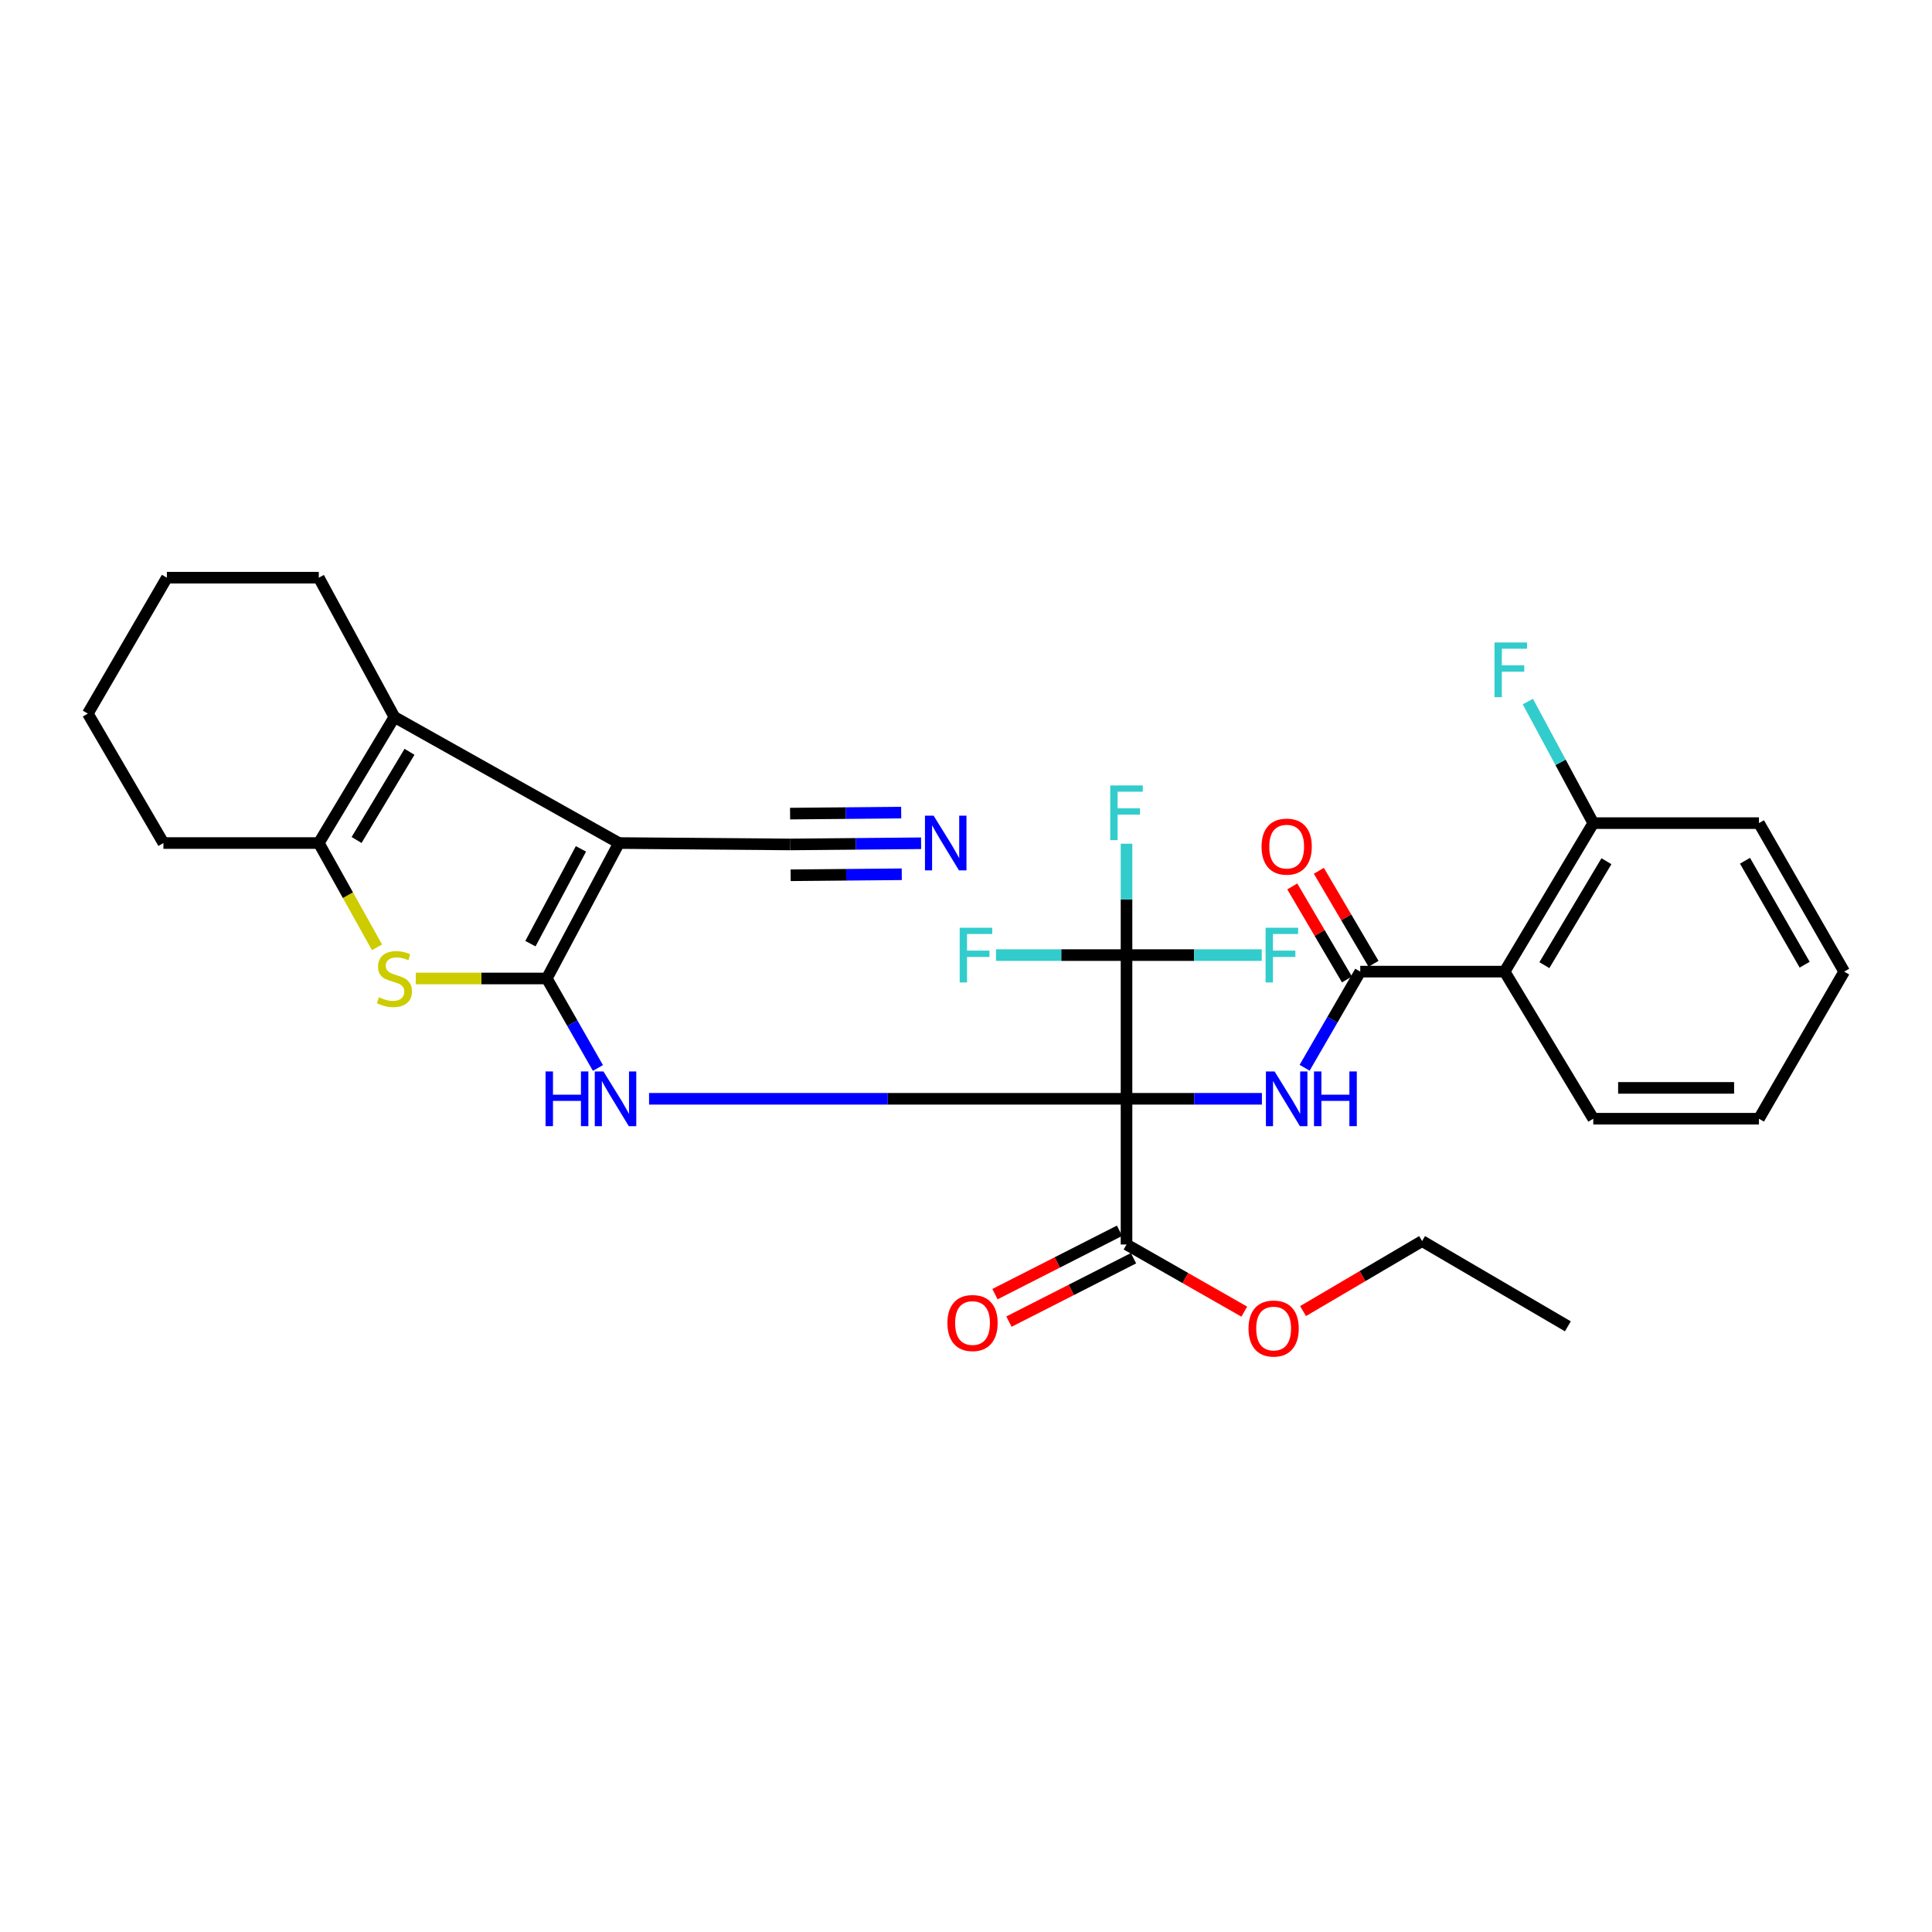 <?xml version='1.0' encoding='iso-8859-1'?>
<svg version='1.1' baseProfile='full'
              xmlns='http://www.w3.org/2000/svg'
                      xmlns:rdkit='http://www.rdkit.org/xml'
                      xmlns:xlink='http://www.w3.org/1999/xlink'
                  xml:space='preserve'
width='1000px' height='1000px' viewBox='0 0 1000 1000'>
<!-- END OF HEADER -->
<rect style='opacity:1.0;fill:#FFFFFF;stroke:none' width='1000' height='1000' x='0' y='0'> </rect>
<path class='bond-2' d='M 583.086,568.735 L 459.518,568.735' style='fill:none;fill-rule:evenodd;stroke:#000000;stroke-width:6px;stroke-linecap:butt;stroke-linejoin:miter;stroke-opacity:1' />
<path class='bond-2' d='M 459.518,568.735 L 335.949,568.735' style='fill:none;fill-rule:evenodd;stroke:#0000FF;stroke-width:6px;stroke-linecap:butt;stroke-linejoin:miter;stroke-opacity:1' />
<path class='bond-3' d='M 583.086,568.735 L 618.126,568.735' style='fill:none;fill-rule:evenodd;stroke:#000000;stroke-width:6px;stroke-linecap:butt;stroke-linejoin:miter;stroke-opacity:1' />
<path class='bond-3' d='M 618.126,568.735 L 653.165,568.735' style='fill:none;fill-rule:evenodd;stroke:#0000FF;stroke-width:6px;stroke-linecap:butt;stroke-linejoin:miter;stroke-opacity:1' />
<path class='bond-6' d='M 583.086,568.735 L 583.086,494.355' style='fill:none;fill-rule:evenodd;stroke:#000000;stroke-width:6px;stroke-linecap:butt;stroke-linejoin:miter;stroke-opacity:1' />
<path class='bond-10' d='M 583.086,568.735 L 583.086,644.144' style='fill:none;fill-rule:evenodd;stroke:#000000;stroke-width:6px;stroke-linecap:butt;stroke-linejoin:miter;stroke-opacity:1' />
<path class='bond-0' d='M 283.029,506.456 L 296.257,529.619' style='fill:none;fill-rule:evenodd;stroke:#000000;stroke-width:6px;stroke-linecap:butt;stroke-linejoin:miter;stroke-opacity:1' />
<path class='bond-0' d='M 296.257,529.619 L 309.486,552.782' style='fill:none;fill-rule:evenodd;stroke:#0000FF;stroke-width:6px;stroke-linecap:butt;stroke-linejoin:miter;stroke-opacity:1' />
<path class='bond-1' d='M 283.029,506.456 L 320.379,436.357' style='fill:none;fill-rule:evenodd;stroke:#000000;stroke-width:6px;stroke-linecap:butt;stroke-linejoin:miter;stroke-opacity:1' />
<path class='bond-1' d='M 274.548,488.437 L 300.693,439.368' style='fill:none;fill-rule:evenodd;stroke:#000000;stroke-width:6px;stroke-linecap:butt;stroke-linejoin:miter;stroke-opacity:1' />
<path class='bond-4' d='M 283.029,506.456 L 249.113,506.456' style='fill:none;fill-rule:evenodd;stroke:#000000;stroke-width:6px;stroke-linecap:butt;stroke-linejoin:miter;stroke-opacity:1' />
<path class='bond-4' d='M 249.113,506.456 L 215.197,506.456' style='fill:none;fill-rule:evenodd;stroke:#CCCC00;stroke-width:6px;stroke-linecap:butt;stroke-linejoin:miter;stroke-opacity:1' />
<path class='bond-5' d='M 320.379,436.357 L 204.145,371.135' style='fill:none;fill-rule:evenodd;stroke:#000000;stroke-width:6px;stroke-linecap:butt;stroke-linejoin:miter;stroke-opacity:1' />
<path class='bond-11' d='M 320.379,436.357 L 409.094,437.084' style='fill:none;fill-rule:evenodd;stroke:#000000;stroke-width:6px;stroke-linecap:butt;stroke-linejoin:miter;stroke-opacity:1' />
<path class='bond-7' d='M 675.27,552.674 L 689.667,527.792' style='fill:none;fill-rule:evenodd;stroke:#0000FF;stroke-width:6px;stroke-linecap:butt;stroke-linejoin:miter;stroke-opacity:1' />
<path class='bond-7' d='M 689.667,527.792 L 704.063,502.91' style='fill:none;fill-rule:evenodd;stroke:#000000;stroke-width:6px;stroke-linecap:butt;stroke-linejoin:miter;stroke-opacity:1' />
<path class='bond-8' d='M 195.142,490.329 L 180.077,463.343' style='fill:none;fill-rule:evenodd;stroke:#CCCC00;stroke-width:6px;stroke-linecap:butt;stroke-linejoin:miter;stroke-opacity:1' />
<path class='bond-8' d='M 180.077,463.343 L 165.013,436.357' style='fill:none;fill-rule:evenodd;stroke:#000000;stroke-width:6px;stroke-linecap:butt;stroke-linejoin:miter;stroke-opacity:1' />
<path class='bond-21' d='M 204.145,371.135 L 165.013,299.015' style='fill:none;fill-rule:evenodd;stroke:#000000;stroke-width:6px;stroke-linecap:butt;stroke-linejoin:miter;stroke-opacity:1' />
<path class='bond-31' d='M 204.145,371.135 L 165.013,436.357' style='fill:none;fill-rule:evenodd;stroke:#000000;stroke-width:6px;stroke-linecap:butt;stroke-linejoin:miter;stroke-opacity:1' />
<path class='bond-31' d='M 211.959,389.128 L 184.566,434.784' style='fill:none;fill-rule:evenodd;stroke:#000000;stroke-width:6px;stroke-linecap:butt;stroke-linejoin:miter;stroke-opacity:1' />
<path class='bond-16' d='M 583.086,494.355 L 549.307,494.355' style='fill:none;fill-rule:evenodd;stroke:#000000;stroke-width:6px;stroke-linecap:butt;stroke-linejoin:miter;stroke-opacity:1' />
<path class='bond-16' d='M 549.307,494.355 L 515.528,494.355' style='fill:none;fill-rule:evenodd;stroke:#33CCCC;stroke-width:6px;stroke-linecap:butt;stroke-linejoin:miter;stroke-opacity:1' />
<path class='bond-17' d='M 583.086,494.355 L 583.086,465.529' style='fill:none;fill-rule:evenodd;stroke:#000000;stroke-width:6px;stroke-linecap:butt;stroke-linejoin:miter;stroke-opacity:1' />
<path class='bond-17' d='M 583.086,465.529 L 583.086,436.703' style='fill:none;fill-rule:evenodd;stroke:#33CCCC;stroke-width:6px;stroke-linecap:butt;stroke-linejoin:miter;stroke-opacity:1' />
<path class='bond-18' d='M 583.086,494.355 L 618.076,494.355' style='fill:none;fill-rule:evenodd;stroke:#000000;stroke-width:6px;stroke-linecap:butt;stroke-linejoin:miter;stroke-opacity:1' />
<path class='bond-18' d='M 618.076,494.355 L 653.065,494.355' style='fill:none;fill-rule:evenodd;stroke:#33CCCC;stroke-width:6px;stroke-linecap:butt;stroke-linejoin:miter;stroke-opacity:1' />
<path class='bond-9' d='M 704.063,502.91 L 778.781,502.91' style='fill:none;fill-rule:evenodd;stroke:#000000;stroke-width:6px;stroke-linecap:butt;stroke-linejoin:miter;stroke-opacity:1' />
<path class='bond-14' d='M 710.941,498.866 L 696.79,474.796' style='fill:none;fill-rule:evenodd;stroke:#000000;stroke-width:6px;stroke-linecap:butt;stroke-linejoin:miter;stroke-opacity:1' />
<path class='bond-14' d='M 696.79,474.796 L 682.638,450.725' style='fill:none;fill-rule:evenodd;stroke:#FF0000;stroke-width:6px;stroke-linecap:butt;stroke-linejoin:miter;stroke-opacity:1' />
<path class='bond-14' d='M 697.185,506.954 L 683.033,482.883' style='fill:none;fill-rule:evenodd;stroke:#000000;stroke-width:6px;stroke-linecap:butt;stroke-linejoin:miter;stroke-opacity:1' />
<path class='bond-14' d='M 683.033,482.883 L 668.882,458.813' style='fill:none;fill-rule:evenodd;stroke:#FF0000;stroke-width:6px;stroke-linecap:butt;stroke-linejoin:miter;stroke-opacity:1' />
<path class='bond-22' d='M 165.013,436.357 L 84.586,436.357' style='fill:none;fill-rule:evenodd;stroke:#000000;stroke-width:6px;stroke-linecap:butt;stroke-linejoin:miter;stroke-opacity:1' />
<path class='bond-13' d='M 778.781,502.91 L 824.677,426.047' style='fill:none;fill-rule:evenodd;stroke:#000000;stroke-width:6px;stroke-linecap:butt;stroke-linejoin:miter;stroke-opacity:1' />
<path class='bond-13' d='M 799.366,499.562 L 831.493,445.758' style='fill:none;fill-rule:evenodd;stroke:#000000;stroke-width:6px;stroke-linecap:butt;stroke-linejoin:miter;stroke-opacity:1' />
<path class='bond-23' d='M 778.781,502.91 L 824.677,579.046' style='fill:none;fill-rule:evenodd;stroke:#000000;stroke-width:6px;stroke-linecap:butt;stroke-linejoin:miter;stroke-opacity:1' />
<path class='bond-15' d='M 579.467,637.033 L 547.231,653.44' style='fill:none;fill-rule:evenodd;stroke:#000000;stroke-width:6px;stroke-linecap:butt;stroke-linejoin:miter;stroke-opacity:1' />
<path class='bond-15' d='M 547.231,653.44 L 514.995,669.847' style='fill:none;fill-rule:evenodd;stroke:#FF0000;stroke-width:6px;stroke-linecap:butt;stroke-linejoin:miter;stroke-opacity:1' />
<path class='bond-15' d='M 586.705,651.255 L 554.469,667.662' style='fill:none;fill-rule:evenodd;stroke:#000000;stroke-width:6px;stroke-linecap:butt;stroke-linejoin:miter;stroke-opacity:1' />
<path class='bond-15' d='M 554.469,667.662 L 522.233,684.069' style='fill:none;fill-rule:evenodd;stroke:#FF0000;stroke-width:6px;stroke-linecap:butt;stroke-linejoin:miter;stroke-opacity:1' />
<path class='bond-19' d='M 583.086,644.144 L 613.563,661.524' style='fill:none;fill-rule:evenodd;stroke:#000000;stroke-width:6px;stroke-linecap:butt;stroke-linejoin:miter;stroke-opacity:1' />
<path class='bond-19' d='M 613.563,661.524 L 644.04,678.904' style='fill:none;fill-rule:evenodd;stroke:#FF0000;stroke-width:6px;stroke-linecap:butt;stroke-linejoin:miter;stroke-opacity:1' />
<path class='bond-12' d='M 409.094,437.084 L 442.924,436.779' style='fill:none;fill-rule:evenodd;stroke:#000000;stroke-width:6px;stroke-linecap:butt;stroke-linejoin:miter;stroke-opacity:1' />
<path class='bond-12' d='M 442.924,436.779 L 476.753,436.473' style='fill:none;fill-rule:evenodd;stroke:#0000FF;stroke-width:6px;stroke-linecap:butt;stroke-linejoin:miter;stroke-opacity:1' />
<path class='bond-12' d='M 409.239,453.041 L 437.994,452.781' style='fill:none;fill-rule:evenodd;stroke:#000000;stroke-width:6px;stroke-linecap:butt;stroke-linejoin:miter;stroke-opacity:1' />
<path class='bond-12' d='M 437.994,452.781 L 466.749,452.522' style='fill:none;fill-rule:evenodd;stroke:#0000FF;stroke-width:6px;stroke-linecap:butt;stroke-linejoin:miter;stroke-opacity:1' />
<path class='bond-12' d='M 408.95,421.127 L 437.705,420.867' style='fill:none;fill-rule:evenodd;stroke:#000000;stroke-width:6px;stroke-linecap:butt;stroke-linejoin:miter;stroke-opacity:1' />
<path class='bond-12' d='M 437.705,420.867 L 466.46,420.607' style='fill:none;fill-rule:evenodd;stroke:#0000FF;stroke-width:6px;stroke-linecap:butt;stroke-linejoin:miter;stroke-opacity:1' />
<path class='bond-20' d='M 824.677,426.047 L 807.741,394.581' style='fill:none;fill-rule:evenodd;stroke:#000000;stroke-width:6px;stroke-linecap:butt;stroke-linejoin:miter;stroke-opacity:1' />
<path class='bond-20' d='M 807.741,394.581 L 790.806,363.115' style='fill:none;fill-rule:evenodd;stroke:#33CCCC;stroke-width:6px;stroke-linecap:butt;stroke-linejoin:miter;stroke-opacity:1' />
<path class='bond-24' d='M 824.677,426.047 L 910.431,426.047' style='fill:none;fill-rule:evenodd;stroke:#000000;stroke-width:6px;stroke-linecap:butt;stroke-linejoin:miter;stroke-opacity:1' />
<path class='bond-25' d='M 674.46,678.612 L 705.268,660.496' style='fill:none;fill-rule:evenodd;stroke:#FF0000;stroke-width:6px;stroke-linecap:butt;stroke-linejoin:miter;stroke-opacity:1' />
<path class='bond-25' d='M 705.268,660.496 L 736.076,642.38' style='fill:none;fill-rule:evenodd;stroke:#000000;stroke-width:6px;stroke-linecap:butt;stroke-linejoin:miter;stroke-opacity:1' />
<path class='bond-26' d='M 165.013,299.015 L 86.377,299.015' style='fill:none;fill-rule:evenodd;stroke:#000000;stroke-width:6px;stroke-linecap:butt;stroke-linejoin:miter;stroke-opacity:1' />
<path class='bond-27' d='M 84.586,436.357 L 45.455,369.353' style='fill:none;fill-rule:evenodd;stroke:#000000;stroke-width:6px;stroke-linecap:butt;stroke-linejoin:miter;stroke-opacity:1' />
<path class='bond-28' d='M 824.677,579.046 L 910.431,579.046' style='fill:none;fill-rule:evenodd;stroke:#000000;stroke-width:6px;stroke-linecap:butt;stroke-linejoin:miter;stroke-opacity:1' />
<path class='bond-28' d='M 837.54,563.088 L 897.568,563.088' style='fill:none;fill-rule:evenodd;stroke:#000000;stroke-width:6px;stroke-linecap:butt;stroke-linejoin:miter;stroke-opacity:1' />
<path class='bond-32' d='M 910.431,426.047 L 954.545,502.91' style='fill:none;fill-rule:evenodd;stroke:#000000;stroke-width:6px;stroke-linecap:butt;stroke-linejoin:miter;stroke-opacity:1' />
<path class='bond-32' d='M 903.208,445.52 L 934.088,499.324' style='fill:none;fill-rule:evenodd;stroke:#000000;stroke-width:6px;stroke-linecap:butt;stroke-linejoin:miter;stroke-opacity:1' />
<path class='bond-29' d='M 736.076,642.38 L 811.52,686.503' style='fill:none;fill-rule:evenodd;stroke:#000000;stroke-width:6px;stroke-linecap:butt;stroke-linejoin:miter;stroke-opacity:1' />
<path class='bond-33' d='M 86.377,299.015 L 45.455,369.353' style='fill:none;fill-rule:evenodd;stroke:#000000;stroke-width:6px;stroke-linecap:butt;stroke-linejoin:miter;stroke-opacity:1' />
<path class='bond-30' d='M 910.431,579.046 L 954.545,502.91' style='fill:none;fill-rule:evenodd;stroke:#000000;stroke-width:6px;stroke-linecap:butt;stroke-linejoin:miter;stroke-opacity:1' />
<path  class='atom-3' d='M 282.377 554.575
L 286.217 554.575
L 286.217 566.615
L 300.697 566.615
L 300.697 554.575
L 304.537 554.575
L 304.537 582.895
L 300.697 582.895
L 300.697 569.815
L 286.217 569.815
L 286.217 582.895
L 282.377 582.895
L 282.377 554.575
' fill='#0000FF'/>
<path  class='atom-3' d='M 312.337 554.575
L 321.617 569.575
Q 322.537 571.055, 324.017 573.735
Q 325.497 576.415, 325.577 576.575
L 325.577 554.575
L 329.337 554.575
L 329.337 582.895
L 325.457 582.895
L 315.497 566.495
Q 314.337 564.575, 313.097 562.375
Q 311.897 560.175, 311.537 559.495
L 311.537 582.895
L 307.857 582.895
L 307.857 554.575
L 312.337 554.575
' fill='#0000FF'/>
<path  class='atom-4' d='M 659.718 554.575
L 668.998 569.575
Q 669.918 571.055, 671.398 573.735
Q 672.878 576.415, 672.958 576.575
L 672.958 554.575
L 676.718 554.575
L 676.718 582.895
L 672.838 582.895
L 662.878 566.495
Q 661.718 564.575, 660.478 562.375
Q 659.278 560.175, 658.918 559.495
L 658.918 582.895
L 655.238 582.895
L 655.238 554.575
L 659.718 554.575
' fill='#0000FF'/>
<path  class='atom-4' d='M 680.118 554.575
L 683.958 554.575
L 683.958 566.615
L 698.438 566.615
L 698.438 554.575
L 702.278 554.575
L 702.278 582.895
L 698.438 582.895
L 698.438 569.815
L 683.958 569.815
L 683.958 582.895
L 680.118 582.895
L 680.118 554.575
' fill='#0000FF'/>
<path  class='atom-5' d='M 196.145 516.176
Q 196.465 516.296, 197.785 516.856
Q 199.105 517.416, 200.545 517.776
Q 202.025 518.096, 203.465 518.096
Q 206.145 518.096, 207.705 516.816
Q 209.265 515.496, 209.265 513.216
Q 209.265 511.656, 208.465 510.696
Q 207.705 509.736, 206.505 509.216
Q 205.305 508.696, 203.305 508.096
Q 200.785 507.336, 199.265 506.616
Q 197.785 505.896, 196.705 504.376
Q 195.665 502.856, 195.665 500.296
Q 195.665 496.736, 198.065 494.536
Q 200.505 492.336, 205.305 492.336
Q 208.585 492.336, 212.305 493.896
L 211.385 496.976
Q 207.985 495.576, 205.425 495.576
Q 202.665 495.576, 201.145 496.736
Q 199.625 497.856, 199.665 499.816
Q 199.665 501.336, 200.425 502.256
Q 201.225 503.176, 202.345 503.696
Q 203.505 504.216, 205.425 504.816
Q 207.985 505.616, 209.505 506.416
Q 211.025 507.216, 212.105 508.856
Q 213.225 510.456, 213.225 513.216
Q 213.225 517.136, 210.585 519.256
Q 207.985 521.336, 203.625 521.336
Q 201.105 521.336, 199.185 520.776
Q 197.305 520.256, 195.065 519.336
L 196.145 516.176
' fill='#CCCC00'/>
<path  class='atom-13' d='M 483.243 422.197
L 492.523 437.197
Q 493.443 438.677, 494.923 441.357
Q 496.403 444.037, 496.483 444.197
L 496.483 422.197
L 500.243 422.197
L 500.243 450.517
L 496.363 450.517
L 486.403 434.117
Q 485.243 432.197, 484.003 429.997
Q 482.803 427.797, 482.443 427.117
L 482.443 450.517
L 478.763 450.517
L 478.763 422.197
L 483.243 422.197
' fill='#0000FF'/>
<path  class='atom-15' d='M 652.978 438.211
Q 652.978 431.411, 656.338 427.611
Q 659.698 423.811, 665.978 423.811
Q 672.258 423.811, 675.618 427.611
Q 678.978 431.411, 678.978 438.211
Q 678.978 445.091, 675.578 449.011
Q 672.178 452.891, 665.978 452.891
Q 659.738 452.891, 656.338 449.011
Q 652.978 445.131, 652.978 438.211
M 665.978 449.691
Q 670.298 449.691, 672.618 446.811
Q 674.978 443.891, 674.978 438.211
Q 674.978 432.651, 672.618 429.851
Q 670.298 427.011, 665.978 427.011
Q 661.658 427.011, 659.298 429.811
Q 656.978 432.611, 656.978 438.211
Q 656.978 443.931, 659.298 446.811
Q 661.658 449.691, 665.978 449.691
' fill='#FF0000'/>
<path  class='atom-16' d='M 490.378 684.792
Q 490.378 677.992, 493.738 674.192
Q 497.098 670.392, 503.378 670.392
Q 509.658 670.392, 513.018 674.192
Q 516.378 677.992, 516.378 684.792
Q 516.378 691.672, 512.978 695.592
Q 509.578 699.472, 503.378 699.472
Q 497.138 699.472, 493.738 695.592
Q 490.378 691.712, 490.378 684.792
M 503.378 696.272
Q 507.698 696.272, 510.018 693.392
Q 512.378 690.472, 512.378 684.792
Q 512.378 679.232, 510.018 676.432
Q 507.698 673.592, 503.378 673.592
Q 499.058 673.592, 496.698 676.392
Q 494.378 679.192, 494.378 684.792
Q 494.378 690.512, 496.698 693.392
Q 499.058 696.272, 503.378 696.272
' fill='#FF0000'/>
<path  class='atom-17' d='M 496.74 480.195
L 513.58 480.195
L 513.58 483.435
L 500.54 483.435
L 500.54 492.035
L 512.14 492.035
L 512.14 495.315
L 500.54 495.315
L 500.54 508.515
L 496.74 508.515
L 496.74 480.195
' fill='#33CCCC'/>
<path  class='atom-18' d='M 574.666 406.541
L 591.506 406.541
L 591.506 409.781
L 578.466 409.781
L 578.466 418.381
L 590.066 418.381
L 590.066 421.661
L 578.466 421.661
L 578.466 434.861
L 574.666 434.861
L 574.666 406.541
' fill='#33CCCC'/>
<path  class='atom-19' d='M 655.075 480.195
L 671.915 480.195
L 671.915 483.435
L 658.875 483.435
L 658.875 492.035
L 670.475 492.035
L 670.475 495.315
L 658.875 495.315
L 658.875 508.515
L 655.075 508.515
L 655.075 480.195
' fill='#33CCCC'/>
<path  class='atom-20' d='M 646.231 687.647
Q 646.231 680.847, 649.591 677.047
Q 652.951 673.247, 659.231 673.247
Q 665.511 673.247, 668.871 677.047
Q 672.231 680.847, 672.231 687.647
Q 672.231 694.527, 668.831 698.447
Q 665.431 702.327, 659.231 702.327
Q 652.991 702.327, 649.591 698.447
Q 646.231 694.567, 646.231 687.647
M 659.231 699.127
Q 663.551 699.127, 665.871 696.247
Q 668.231 693.327, 668.231 687.647
Q 668.231 682.087, 665.871 679.287
Q 663.551 676.447, 659.231 676.447
Q 654.911 676.447, 652.551 679.247
Q 650.231 682.047, 650.231 687.647
Q 650.231 693.367, 652.551 696.247
Q 654.911 699.127, 659.231 699.127
' fill='#FF0000'/>
<path  class='atom-21' d='M 773.552 332.542
L 790.392 332.542
L 790.392 335.782
L 777.352 335.782
L 777.352 344.382
L 788.952 344.382
L 788.952 347.662
L 777.352 347.662
L 777.352 360.862
L 773.552 360.862
L 773.552 332.542
' fill='#33CCCC'/>
</svg>
